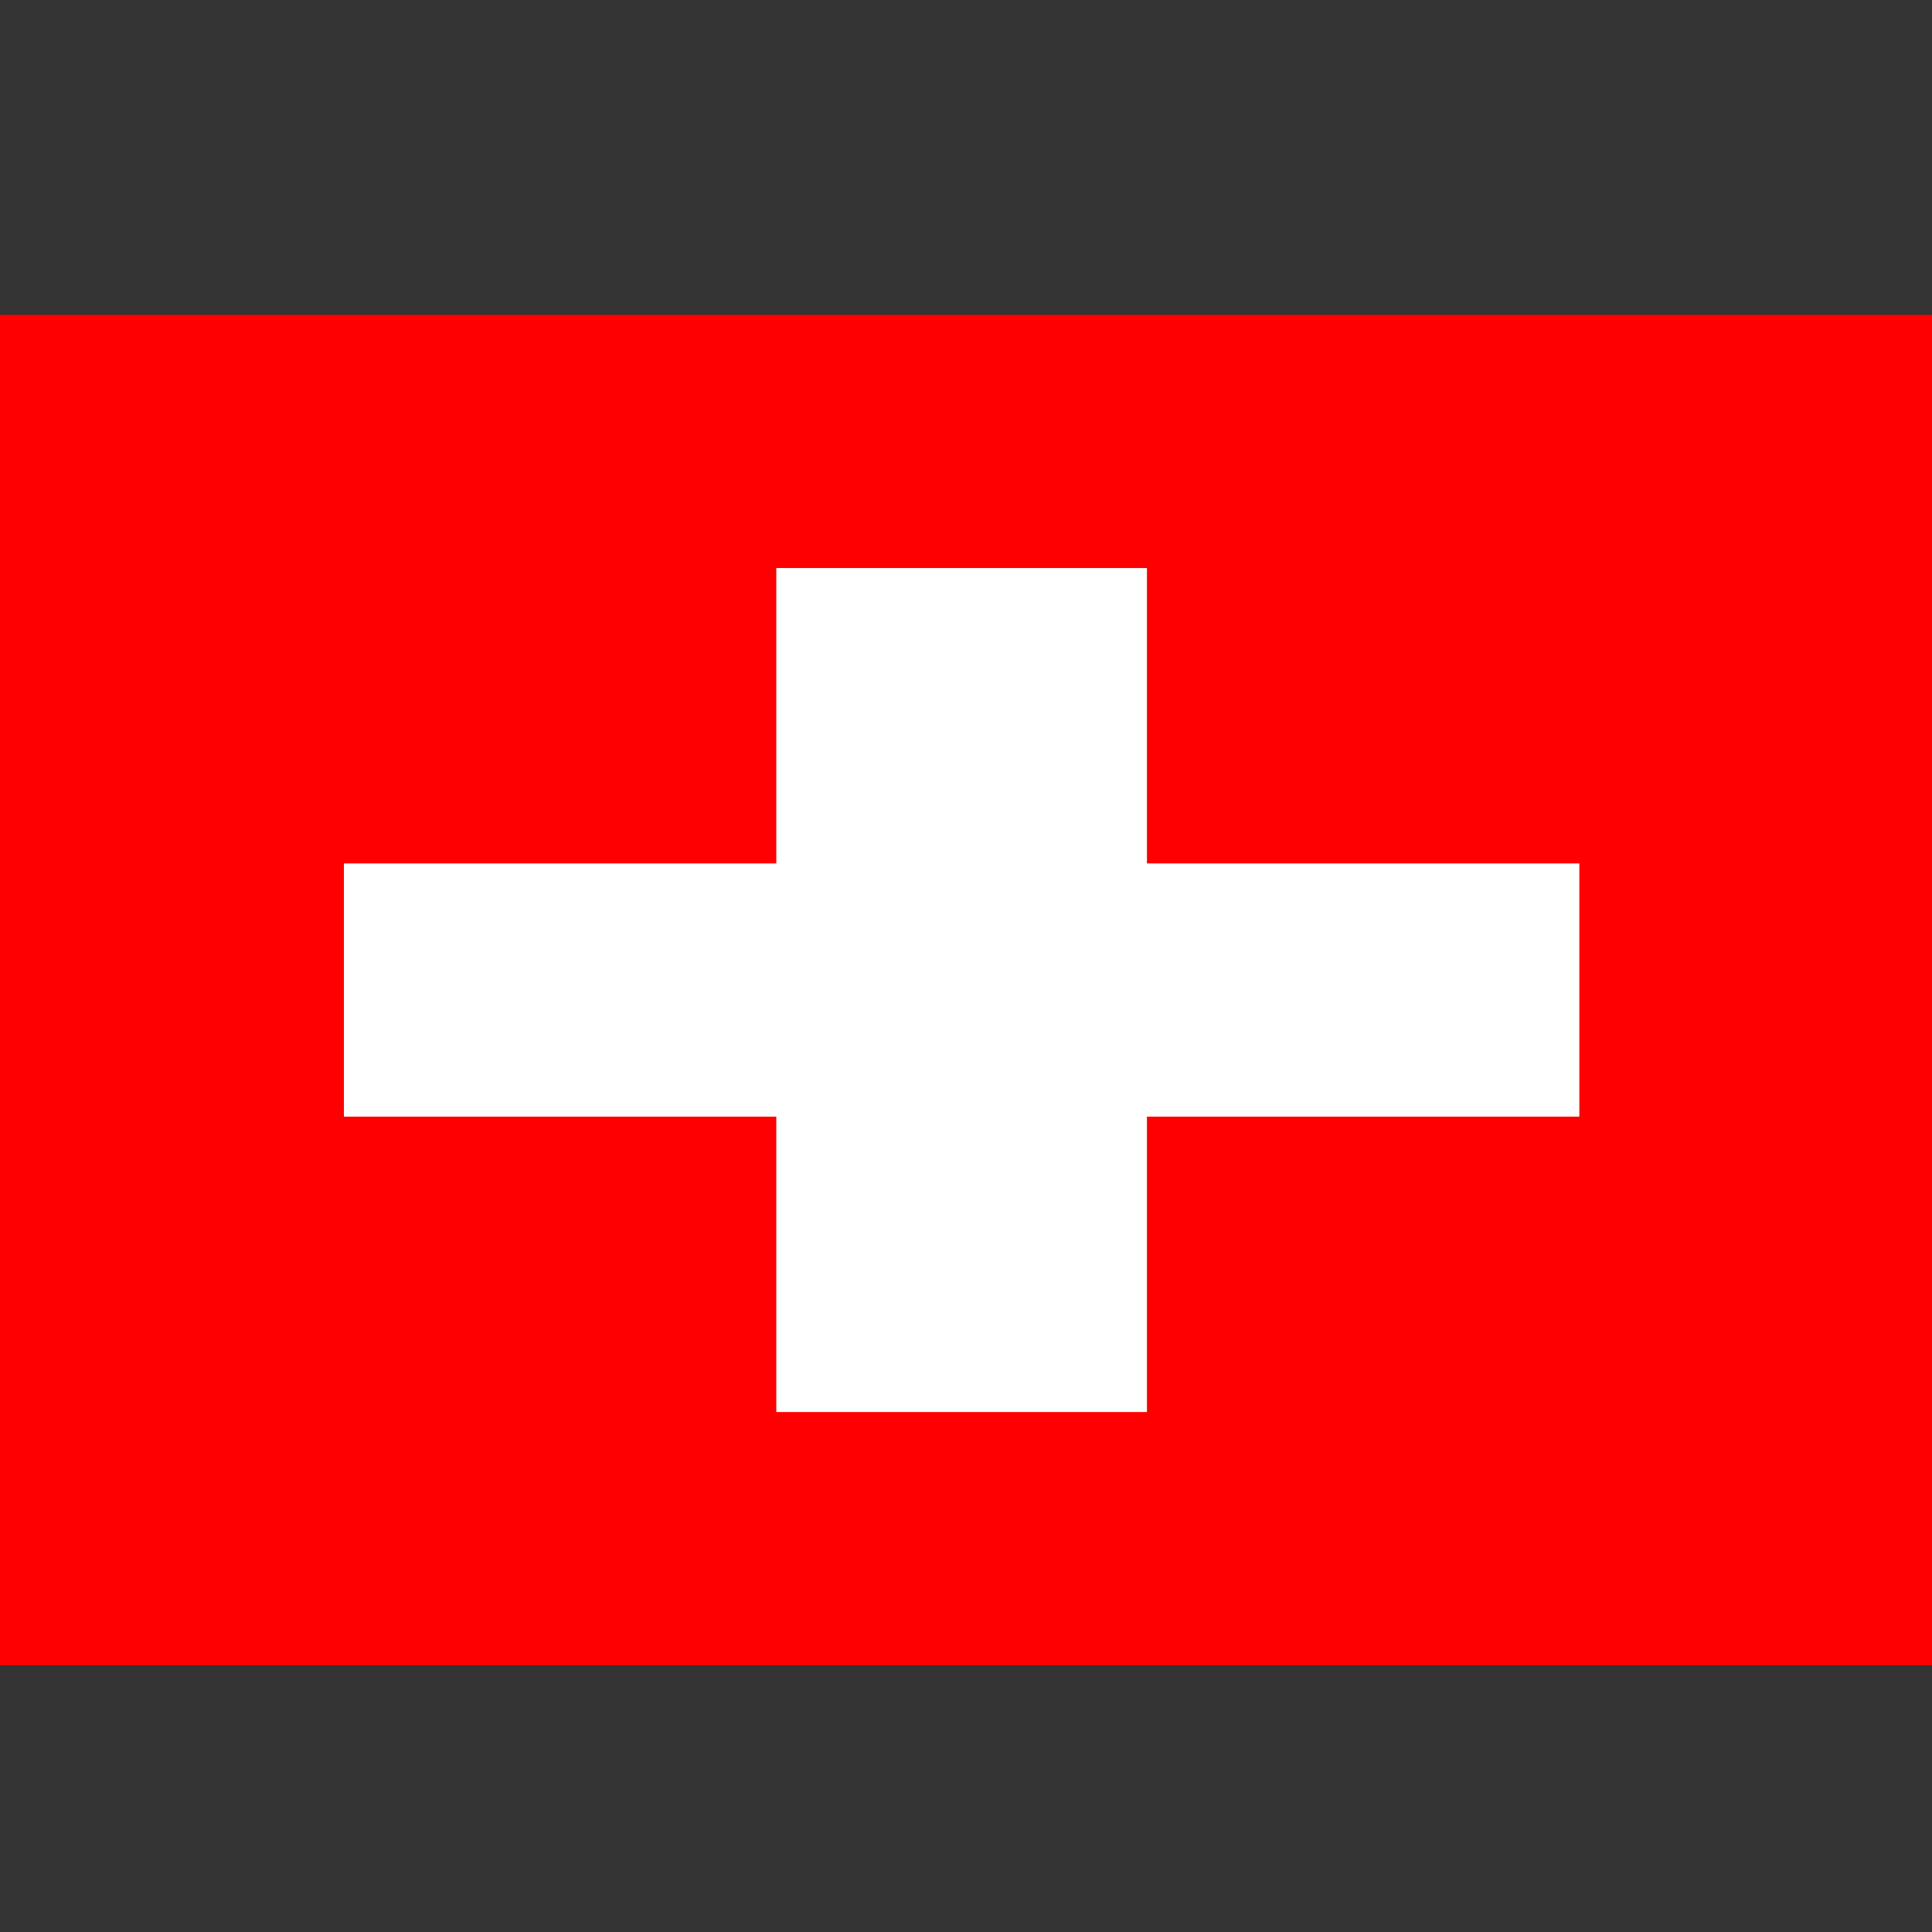 <?xml version="1.0" encoding="utf-8"?>
<svg viewBox="0 0 512 512" xmlns="http://www.w3.org/2000/svg">
  <rect x="0" y="0" width="512" height="512" fill="#333333" stroke="none"/>
  <path d="m0 85.331h512v341.337h-512z" fill="#d80027"/>
  <path d="m0 85.331h512v113.775h-512z"/>
  <path d="m0 312.882h512v113.775h-512z" fill="#ffda44"/>
  <rect width="514.632" height="113.358" fill="#000" style="" x="-2.015" y="88.18"/>
  <rect y="201.537" width="514.632" height="113.358" fill="#007a3d" style="" x="-2.015"/>
  <rect y="314.895" width="514.632" height="113.358" fill="#fff" style="" x="-2.015"/>
  <path d="M -2.015 88.18 L 169.527 258.217 L -2.015 428.253 Z" fill="#ce1126" style=""/>
  <path fill="#ef3340" d="M -4.212 85.339 L 514.929 85.339 L 514.929 430.427 L -4.212 430.427 Z" style=""/>
  <path fill="#fdda25" d="M -4.212 85.339 L 341.882 85.339 L 341.882 430.427 L -4.212 430.427 Z" style=""/>
  <path d="M -4.212 85.339 L 168.835 85.339 L 168.835 430.427 L -4.212 430.427 Z" style=""/>
  <rect fill="#21468B" width="9" height="6" transform="matrix(1, 0, 0, 1, 268.886, 175.055)"/>
  <rect fill="#FFF" width="9" height="4" transform="matrix(1, 0, 0, 1, 268.886, 175.055)"/>
  <rect fill="#AE1C28" width="9" height="2" transform="matrix(1, 0, 0, 1, 268.886, 175.055)"/>
  <rect fill="#21468B" width="9" height="6" transform="matrix(1, 0, 0, 1, 264.519, 89.27)"/>
  <rect fill="#FFF" width="9" height="4" transform="matrix(1, 0, 0, 1, 264.519, 89.27)"/>
  <rect fill="#AE1C28" width="9" height="2" transform="matrix(1, 0, 0, 1, 264.519, 89.27)"/>
  <rect fill="#21468B" width="521.564" height="347.052" style="" x="-5.174" y="84.06"/>
  <rect fill="#FFF" width="521.564" height="231.368" style="" x="-5.174" y="84.06"/>
  <rect fill="#AE1C28" width="522.482" height="115.684" style="" x="-5.171" y="84.06"/>
  <path d="M -7.083 83.438 L 516.763 83.438 L 516.763 441.301 L -7.083 441.301 Z" fill="#f00" style=""/>
  <path d="M 205.729 150.538 L 303.95 150.538 L 303.95 228.82 L 418.542 228.82 L 418.542 295.919 L 303.95 295.919 L 303.95 374.202 L 205.729 374.202 L 205.729 295.919 L 91.139 295.919 L 91.139 228.82 L 205.729 228.82 Z" fill="#fff" style=""/>
</svg>